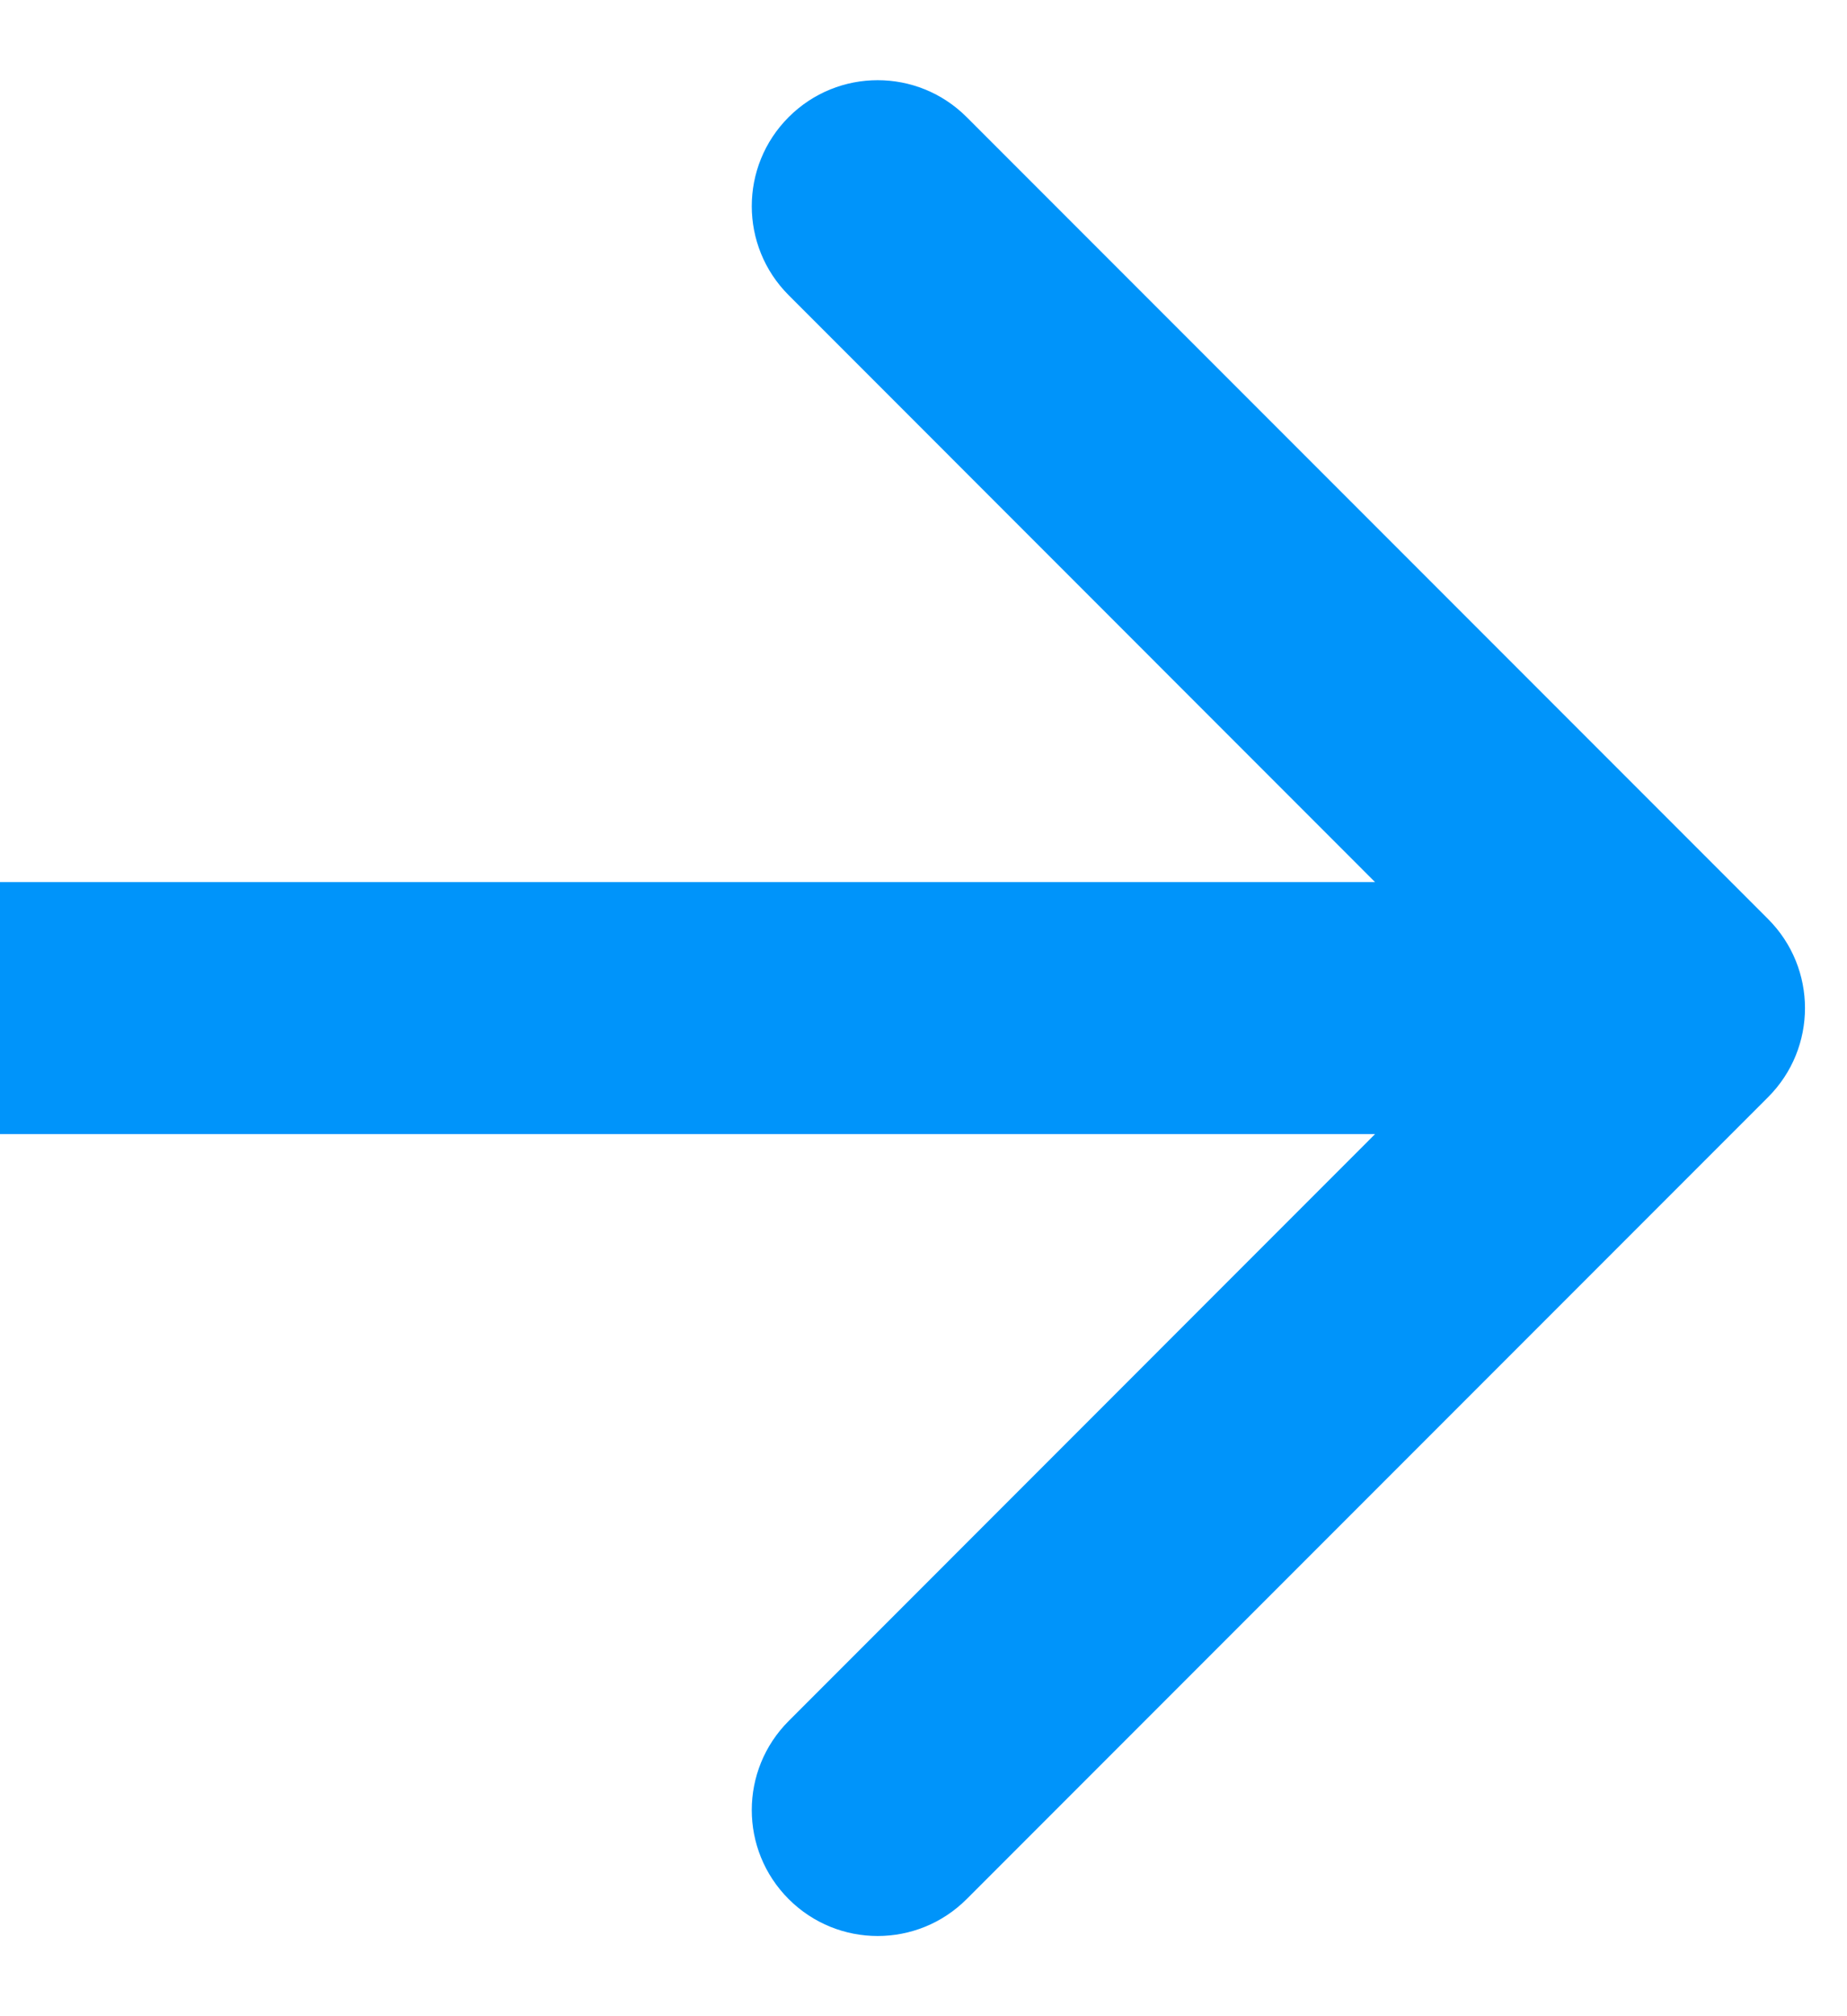 <svg xmlns="http://www.w3.org/2000/svg" width="11" height="12" viewBox="0 0 11 12" fill="none"><path d="M10.53 6.53C10.823 6.237 10.823 5.763 10.53 5.47L5.757 0.697C5.464 0.404 4.99 0.404 4.697 0.697C4.404 0.99 4.404 1.464 4.697 1.757L8.939 6L4.697 10.243C4.404 10.536 4.404 11.01 4.697 11.303C4.99 11.596 5.464 11.596 5.757 11.303L10.53 6.53ZM0 6.75H10V5.25H0V6.75Z" fill="#0094FA"></path></svg>